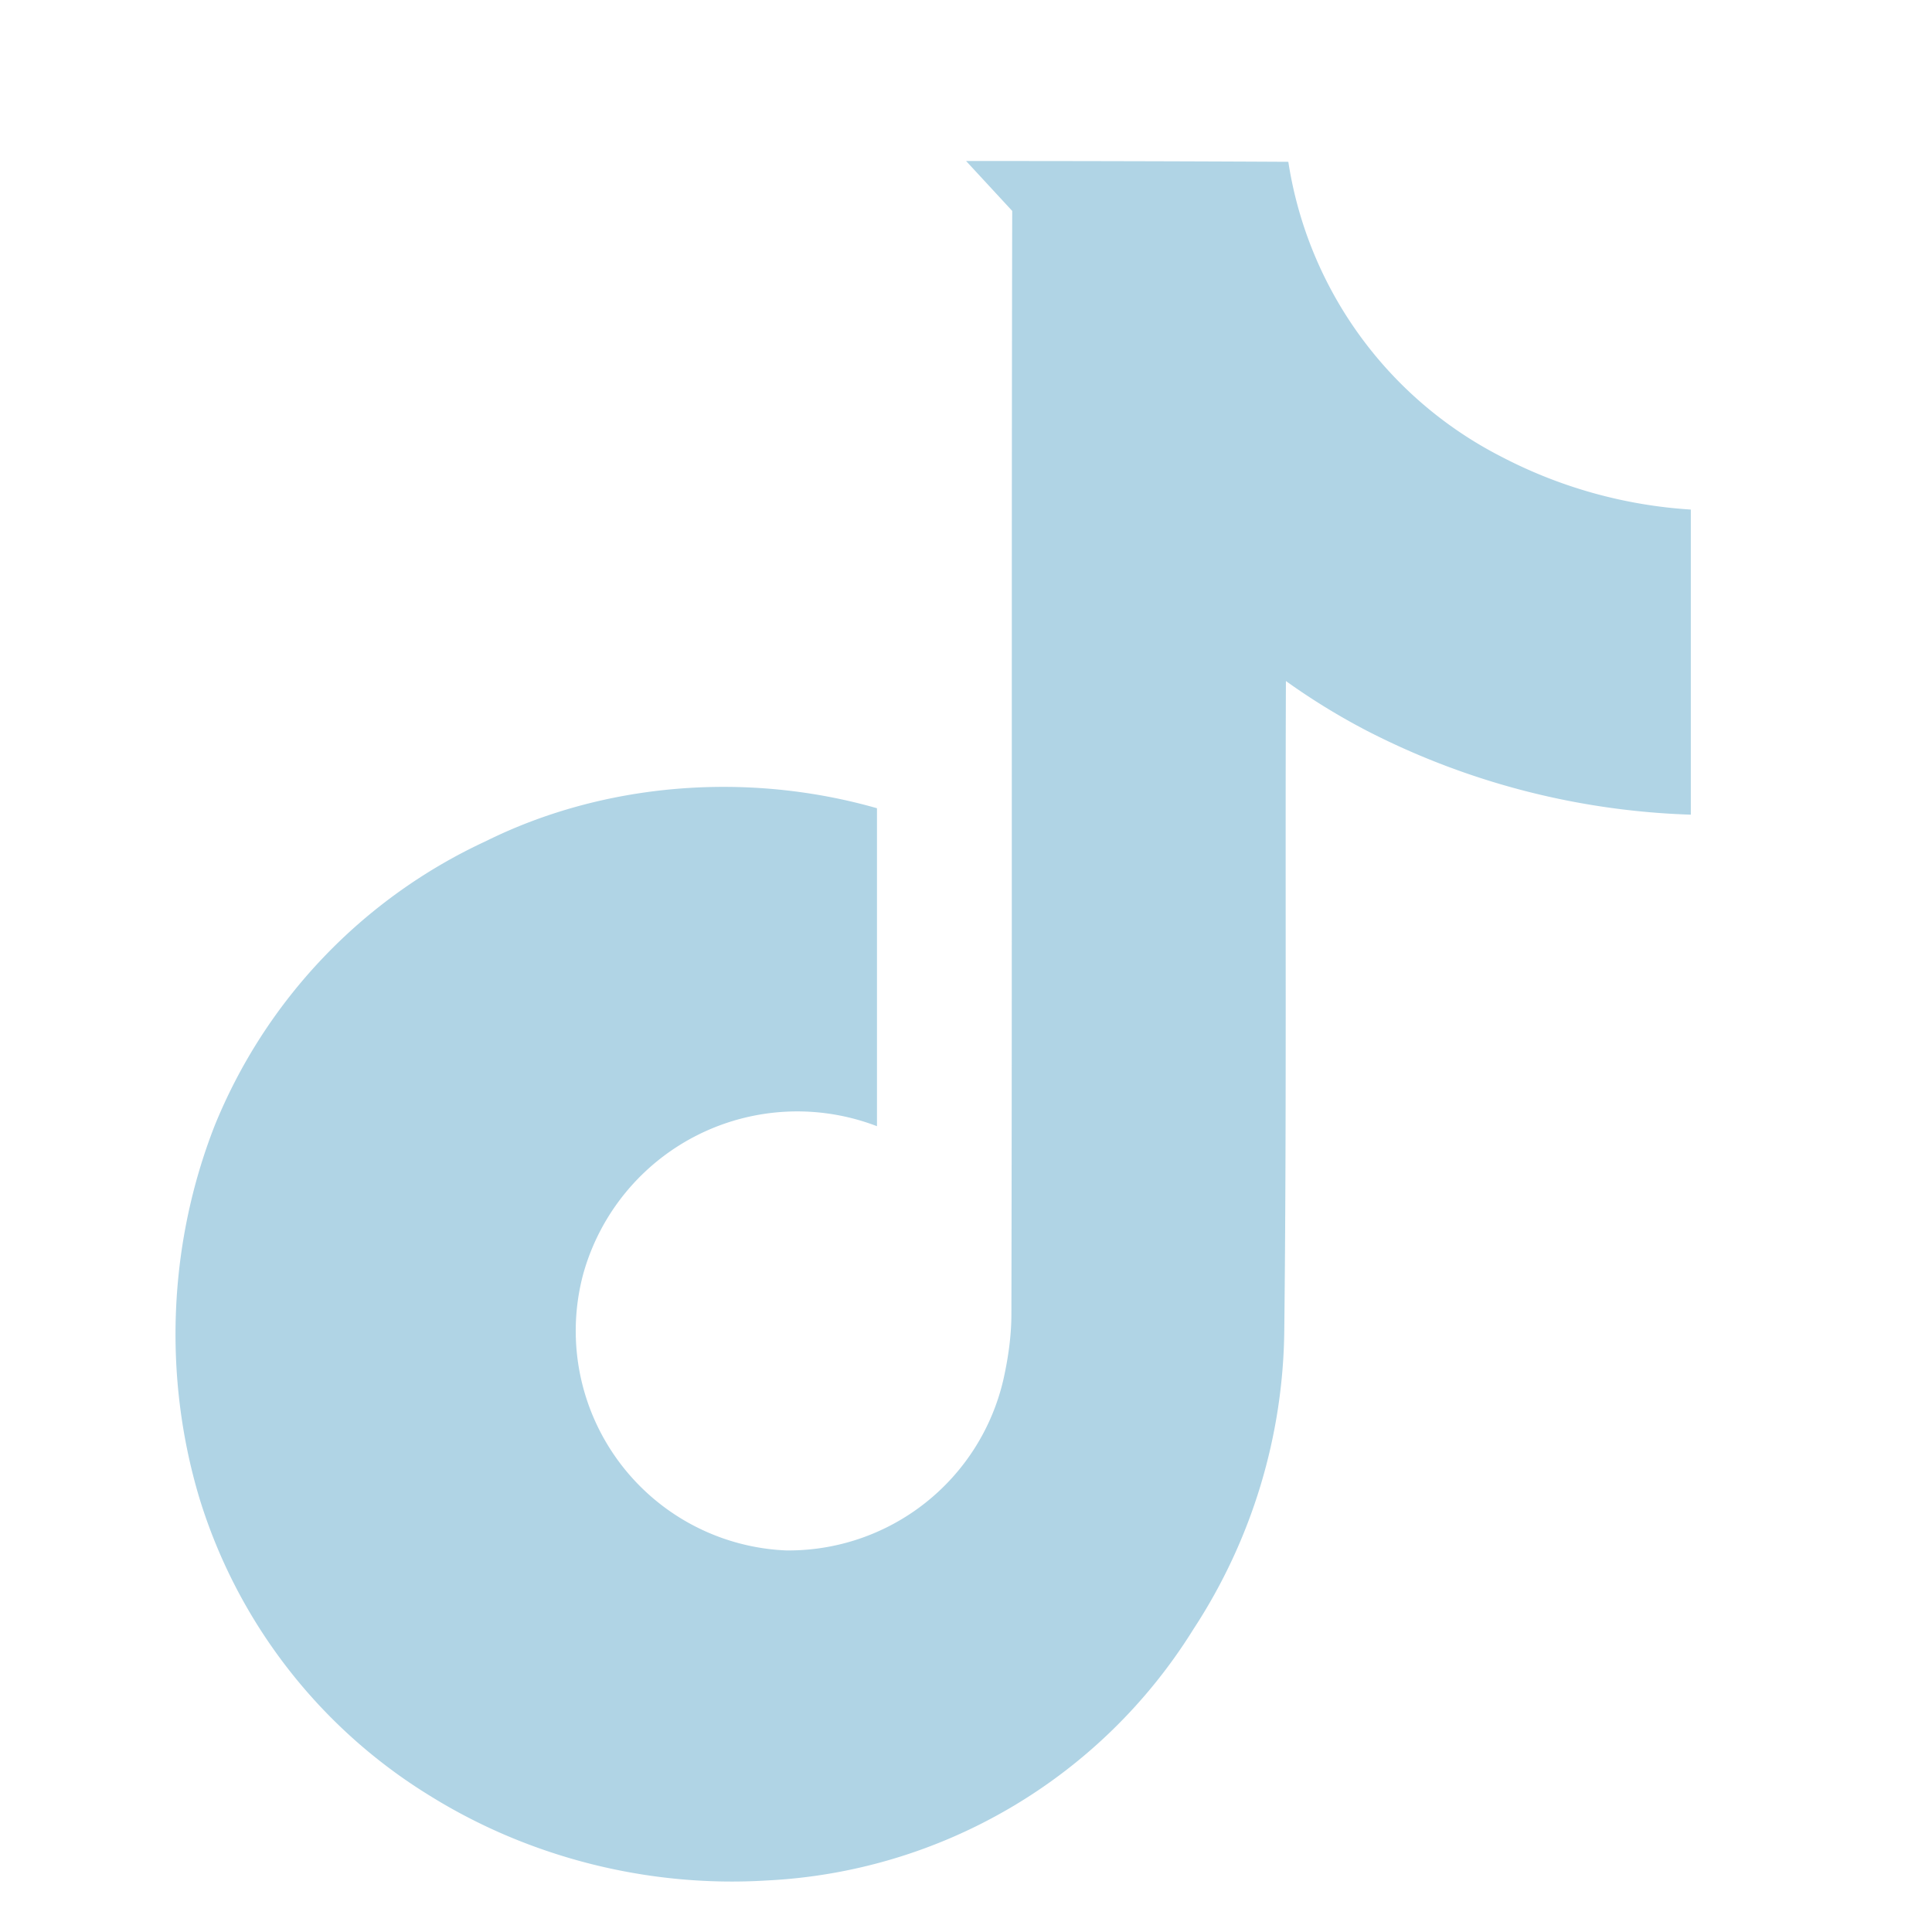 <svg xmlns="http://www.w3.org/2000/svg" width="24" height="24" fill="#B0D4E5" viewBox="0 0 24 24">
  <path d="M12.001 2c1.341 0 2.672.003 4.003.01a4.96 4.96 0 0 0 2.64 3.66 5.88 5.88 0 0 0 2.36.66v3.79a9.45 9.45 0 0 1-4.02-1.04 8.31 8.31 0 0 1-1.01-.62c-.01 2.69.01 5.37-.02 8.05a6.9 6.9 0 0 1-1.13 3.73 6.62 6.62 0 0 1-5.3 3.12c-1.46.09-2.94-.28-4.18-1.05a6.61 6.61 0 0 1-2.87-3.71c-.45-1.51-.38-3.15.19-4.61a6.65 6.65 0 0 1 3.37-3.54c1.47-.73 3.25-.87 4.86-.41v3.95a2.76 2.76 0 0 0-3.65 1.84 2.73 2.73 0 0 0 2.52 3.43 2.74 2.74 0 0 0 2.7-2.12c.06-.27.1-.54.1-.82.01-4.57 0-9.13.01-13.7Z"/>
</svg>